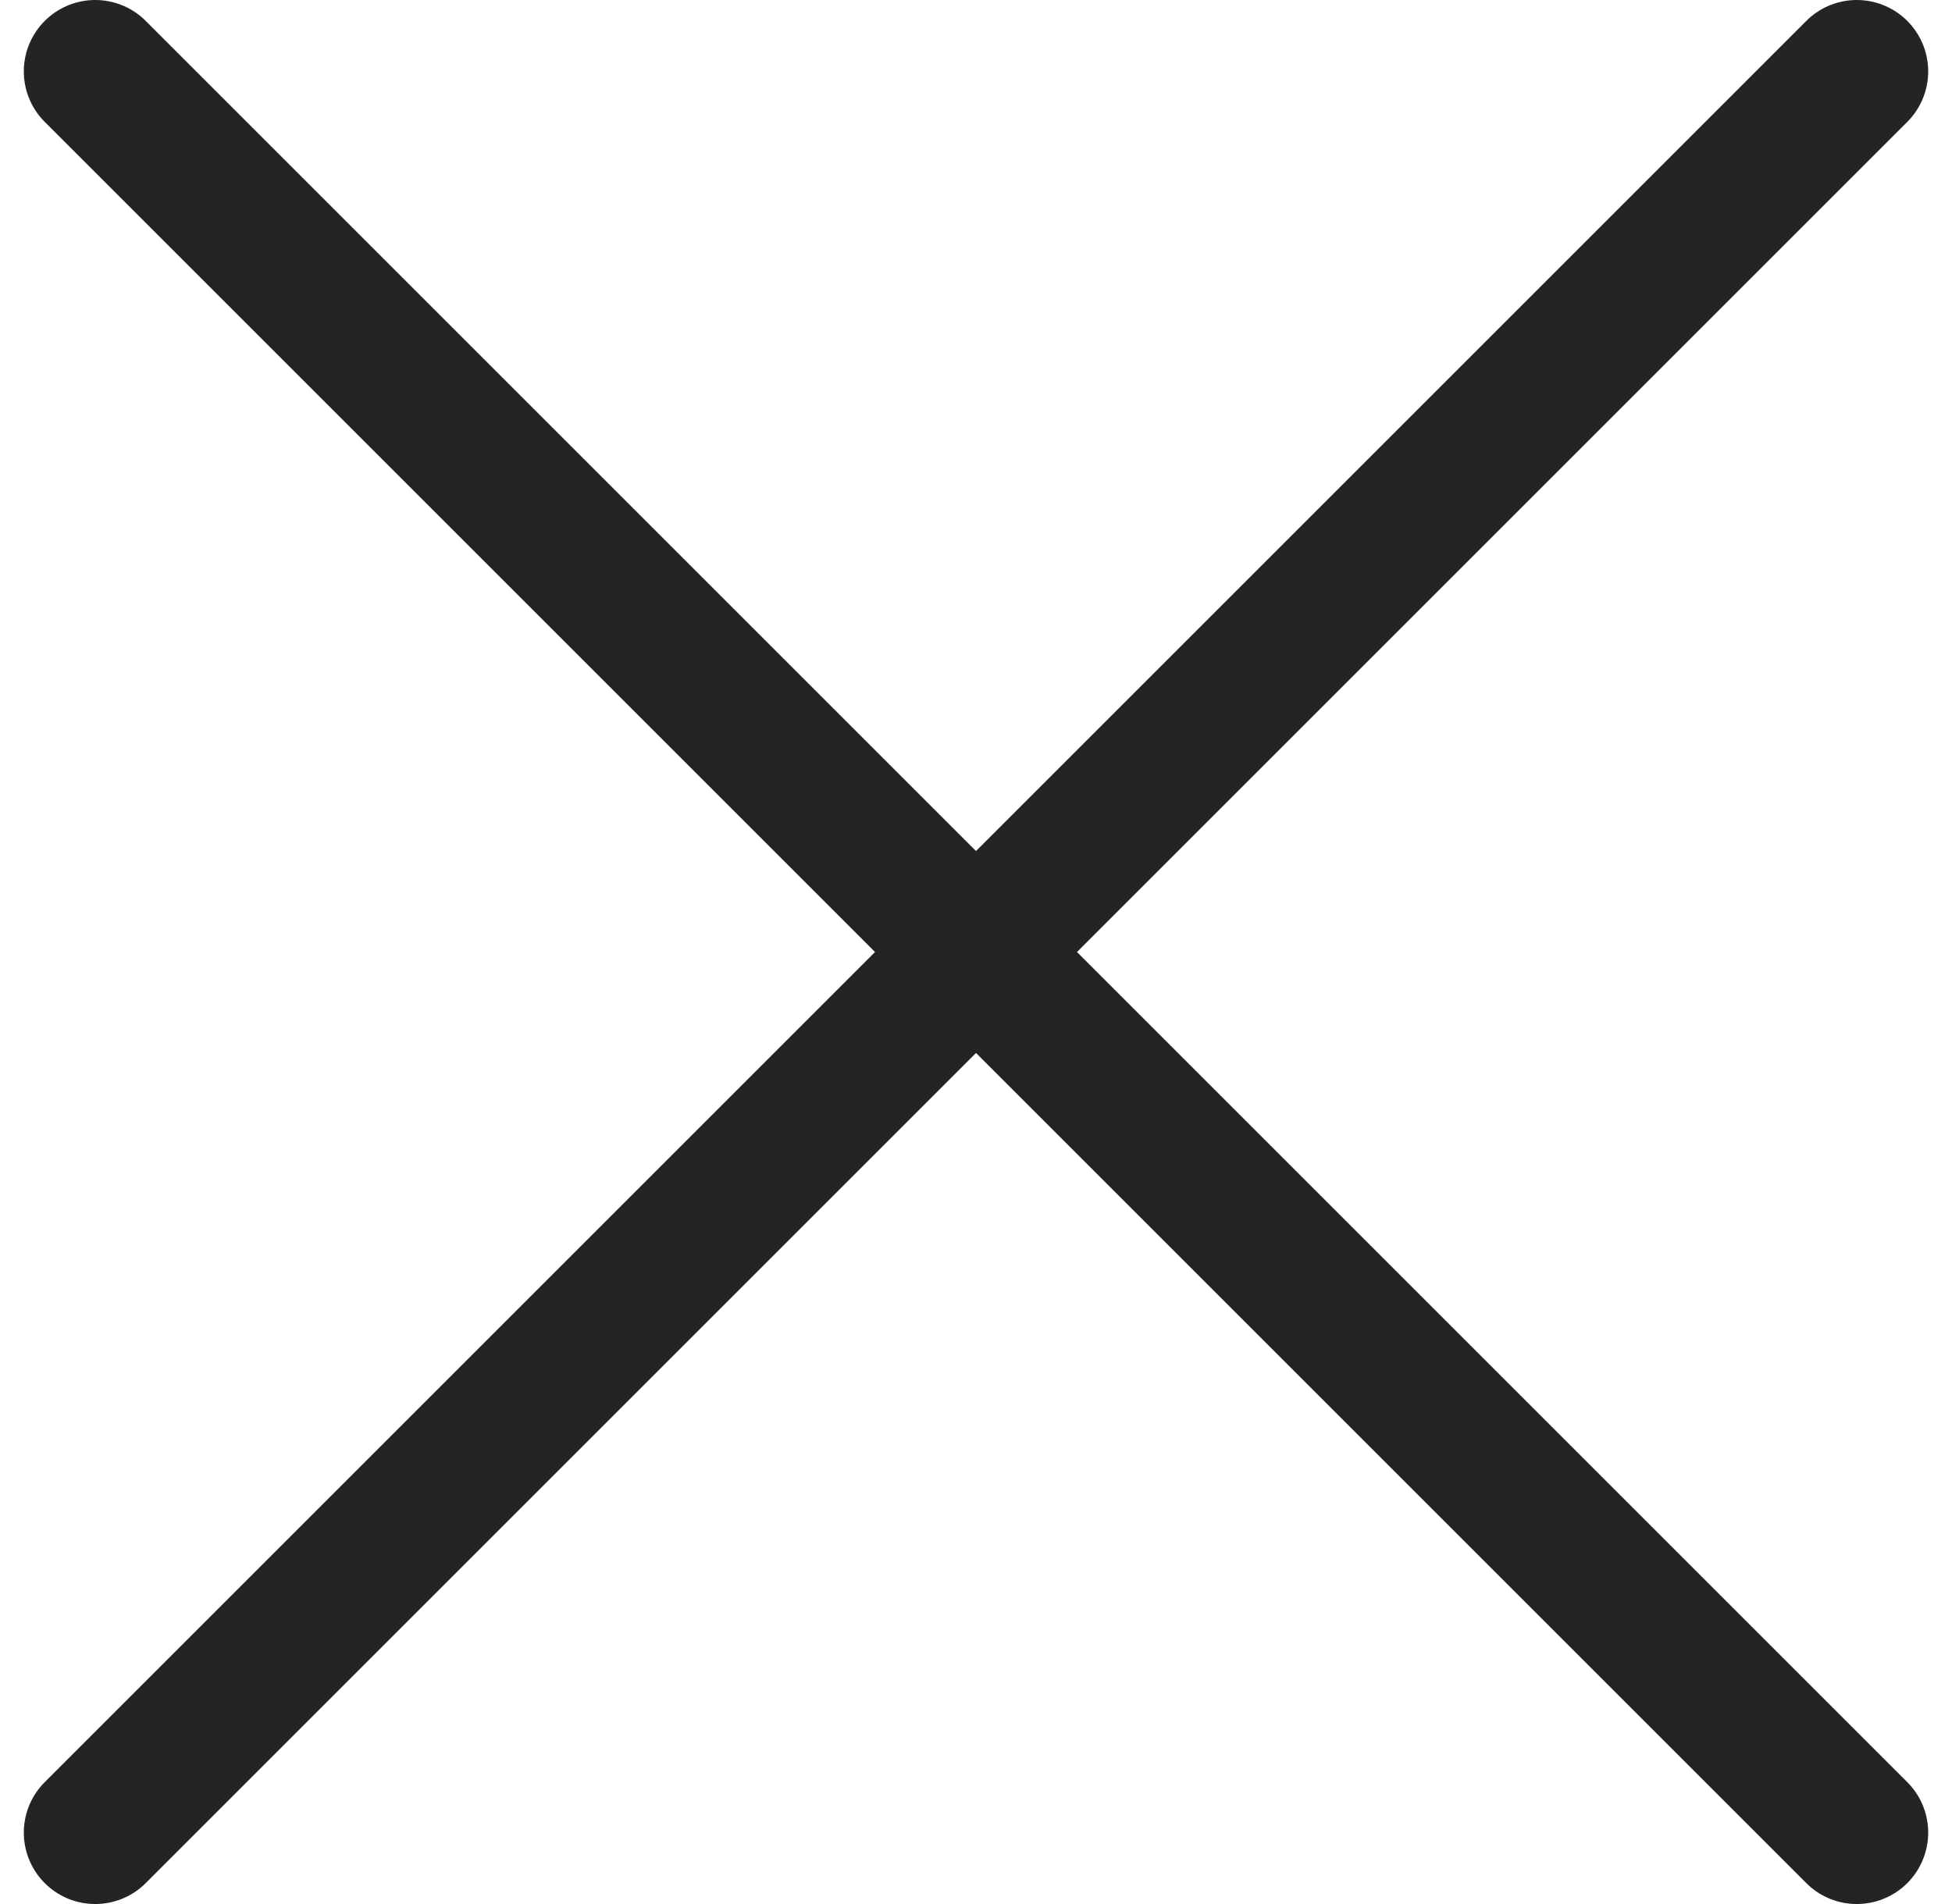 <?xml version="1.0" encoding="UTF-8"?> <svg xmlns="http://www.w3.org/2000/svg" width="41" height="40" viewBox="0 0 41 40" fill="none"><path d="M2 1.5L39 38.5" stroke="#242424" stroke-width="3" stroke-linecap="round"></path><path d="M39 1.5L2 38.5" stroke="#242424" stroke-width="3" stroke-linecap="round"></path></svg> 